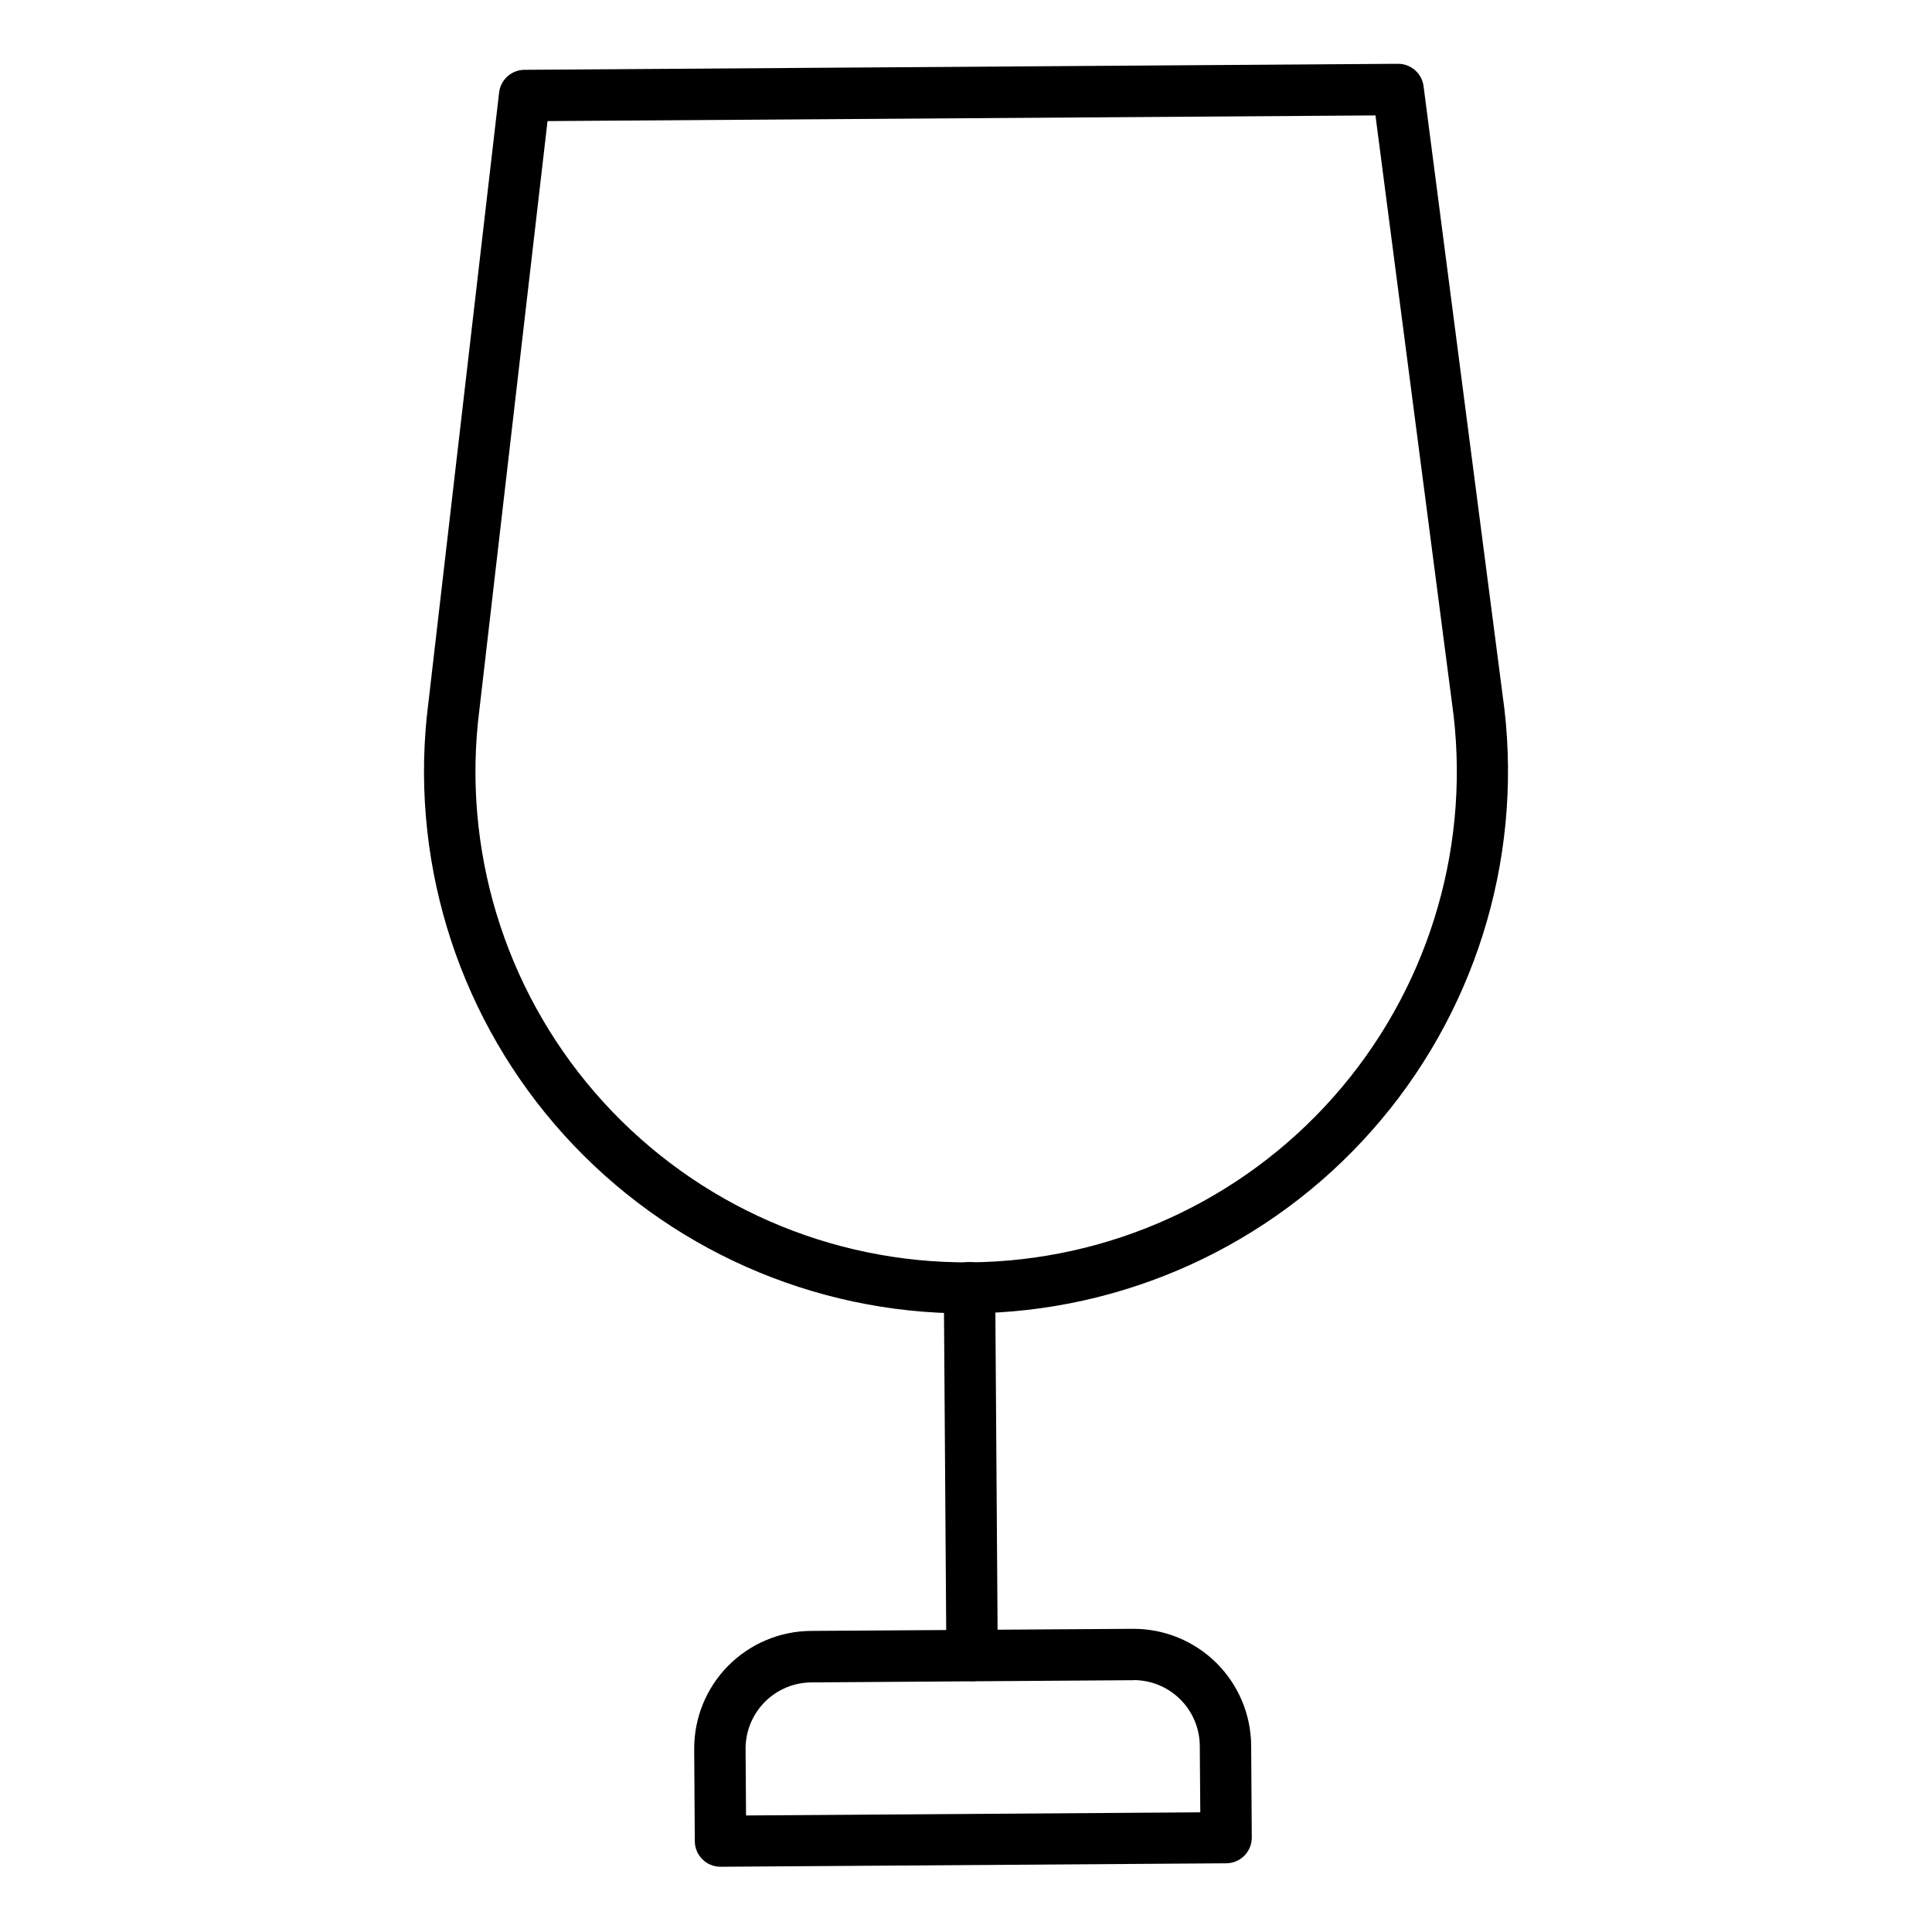 <?xml version="1.0" encoding="UTF-8"?>
<!-- Uploaded to: ICON Repo, www.svgrepo.com, Generator: ICON Repo Mixer Tools -->
<svg fill="#000000" width="800px" height="800px" version="1.1" viewBox="144 144 512 512" xmlns="http://www.w3.org/2000/svg">
 <g>
  <path d="m400 492.07c-40.586-0.004-79.273-17.176-106.5-47.27-27.23-30.094-40.461-70.301-36.422-110.68l19.191-165.6c0.398-3.414 3.277-5.996 6.715-6.019l231.48-1.594h0.039c3.422 0 6.312 2.539 6.754 5.93l21.445 165.2c4.648 40.512-8.137 81.086-35.172 111.61-27.031 30.527-65.766 48.129-106.54 48.414zm-110.9-315.98-18.457 159.48c-3.668 36.723 8.438 73.27 33.301 100.54 24.863 27.27 60.141 42.691 97.043 42.422 36.902-0.27 71.949-16.203 96.414-43.836 24.461-27.629 36.031-64.352 31.828-101.01l-20.719-159.1z"/>
  <path d="m401.61 589.53c-3.742 0-6.781-3.019-6.809-6.762l-0.68-97.461c-0.016-1.805 0.691-3.543 1.961-4.828 1.266-1.285 2.992-2.016 4.797-2.027h0.051c3.742 0 6.785 3.023 6.809 6.769l0.68 97.453c0.012 1.805-0.691 3.539-1.961 4.828-1.27 1.285-2.996 2.012-4.801 2.027z"/>
  <path d="m334.94 638.71c-3.738 0.004-6.781-3.016-6.809-6.758l-0.164-24.359h0.004c-0.062-8.27 3.168-16.223 8.973-22.109 5.809-5.887 13.715-9.223 21.984-9.277l85.273-0.551h0.219-0.004c8.223 0.004 16.109 3.254 21.945 9.047 5.836 5.789 9.145 13.652 9.211 21.875l0.164 24.359c0.012 1.805-0.695 3.543-1.961 4.828-1.27 1.285-2.996 2.016-4.801 2.027l-134.01 0.918zm109.48-49.441h-0.121l-85.281 0.586c-4.66 0.031-9.117 1.914-12.387 5.234-3.269 3.32-5.086 7.809-5.043 12.469l0.121 17.559 120.38-0.832-0.133-17.617c-0.035-4.637-1.898-9.07-5.188-12.332-3.289-3.266-7.734-5.098-12.371-5.098z"/>
 </g>
</svg>